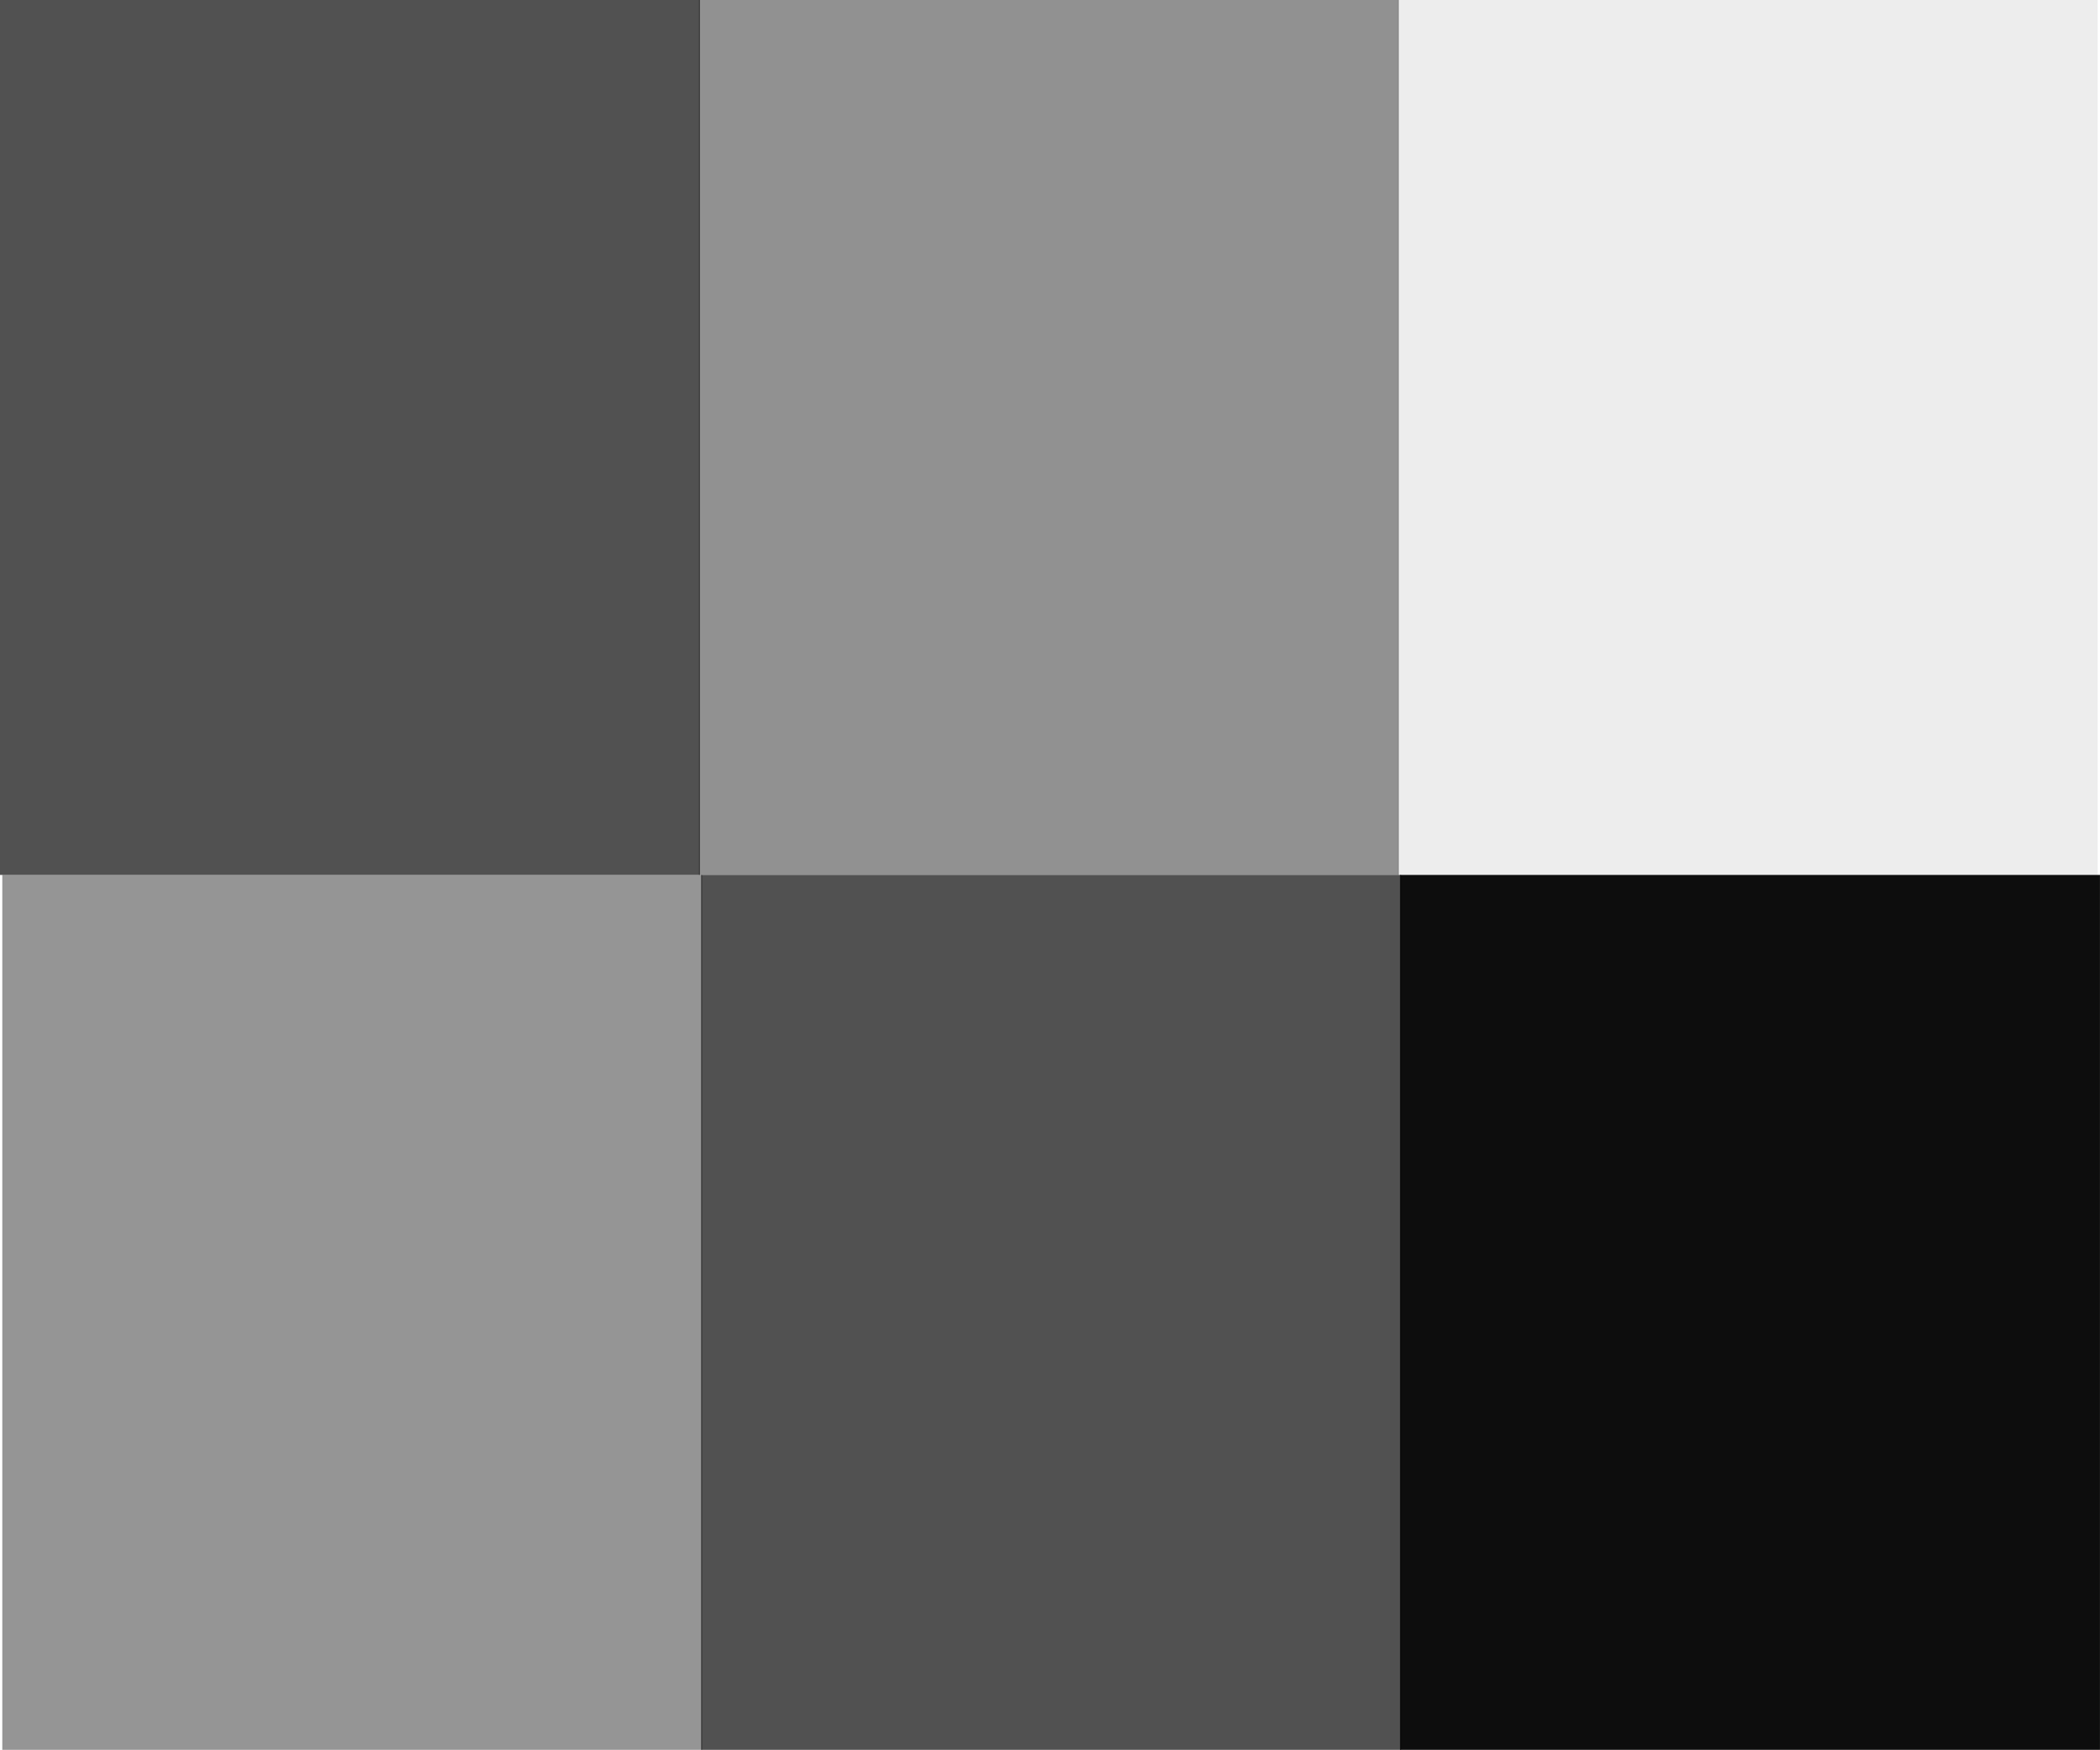 <?xml version="1.0" encoding="UTF-8" standalone="no"?>
<!-- Created with Inkscape (http://www.inkscape.org/) -->
<svg
   xmlns:dc="http://purl.org/dc/elements/1.1/"
   xmlns:cc="http://web.resource.org/cc/"
   xmlns:rdf="http://www.w3.org/1999/02/22-rdf-syntax-ns#"
   xmlns:svg="http://www.w3.org/2000/svg"
   xmlns="http://www.w3.org/2000/svg"
   xmlns:sodipodi="http://sodipodi.sourceforge.net/DTD/sodipodi-0.dtd"
   xmlns:inkscape="http://www.inkscape.org/namespaces/inkscape"
   width="68.587"
   height="57.143"
   id="svg2267"
   sodipodi:version="0.32"
   inkscape:version="0.45.1"
   sodipodi:docbase="/home/marco/mlt-svn/mlt/src/modules/oldfilm"
   sodipodi:docname="grai.svg"
   version="1.0"
   inkscape:output_extension="org.inkscape.output.svg.inkscape">
  <sodipodi:namedview
     id="base"
     pagecolor="#ffffff"
     bordercolor="#666666"
     borderopacity="1.0"
     inkscape:pageopacity="0.0"
     inkscape:pageshadow="2"
     inkscape:zoom="0.82687501"
     inkscape:cx="547.34922"
     inkscape:cy="-51.149976"
     inkscape:document-units="px"
     inkscape:current-layer="layer1"
     inkscape:window-width="1195"
     inkscape:window-height="742"
     inkscape:window-x="315"
     inkscape:window-y="144" />
  <defs
     id="defs2269" />
  <g
     inkscape:label="Ebene 1"
     id="layer1"
     inkscape:groupmode="layer"
     transform="translate(-49.373,-144.214)">
    <rect
       style="opacity:0.681;fill:#000000;fill-opacity:1;fill-rule:nonzero;stroke:none;stroke-width:2.6;stroke-linecap:butt;stroke-linejoin:miter;stroke-miterlimit:2.4;stroke-dasharray:none;stroke-opacity:1"
       id="rect3308"
       width="22.857"
       height="28.571"
       x="49.373"
       y="144.214" />
    <rect
       y="144.214"
       x="72.2"
       height="28.571"
       width="22.857"
       id="rect3310"
       style="opacity:0.681;fill:#000000;fill-opacity:0.634;fill-rule:nonzero;stroke:none;stroke-width:2.6;stroke-linecap:butt;stroke-linejoin:miter;stroke-miterlimit:2.4;stroke-dasharray:none;stroke-opacity:1" />
    <rect
       style="opacity:0.681;fill:#000000;fill-opacity:0.106;fill-rule:nonzero;stroke:none;stroke-width:2.6;stroke-linecap:butt;stroke-linejoin:miter;stroke-miterlimit:2.4;stroke-dasharray:none;stroke-opacity:1"
       id="rect3312"
       width="22.857"
       height="28.571"
       x="95.026"
       y="144.214" />
    <rect
       y="172.785"
       x="95.102"
       height="28.571"
       width="22.857"
       id="rect3314"
       style="opacity:0.947;fill:#000000;fill-opacity:1;fill-rule:nonzero;stroke:none;stroke-width:2.6;stroke-linecap:butt;stroke-linejoin:miter;stroke-miterlimit:2.4;stroke-dasharray:none;stroke-opacity:1" />
    <rect
       style="opacity:0.681;fill:#000000;fill-opacity:1;fill-rule:nonzero;stroke:none;stroke-width:2.6;stroke-linecap:butt;stroke-linejoin:miter;stroke-miterlimit:2.4;stroke-dasharray:none;stroke-opacity:1"
       id="rect3316"
       width="22.857"
       height="28.571"
       x="72.275"
       y="172.785" />
    <rect
       y="172.785"
       x="49.448"
       height="28.571"
       width="22.857"
       id="rect3318"
       style="opacity:0.415;fill:#000000;fill-opacity:1;fill-rule:nonzero;stroke:none;stroke-width:2.6;stroke-linecap:butt;stroke-linejoin:miter;stroke-miterlimit:2.4;stroke-dasharray:none;stroke-opacity:1" />
  </g>
  <g
     id="g2293"
     inkscape:groupmode="layer"
     inkscape:label="fill text"
     transform="translate(-49.373,-144.214)" />
</svg>

